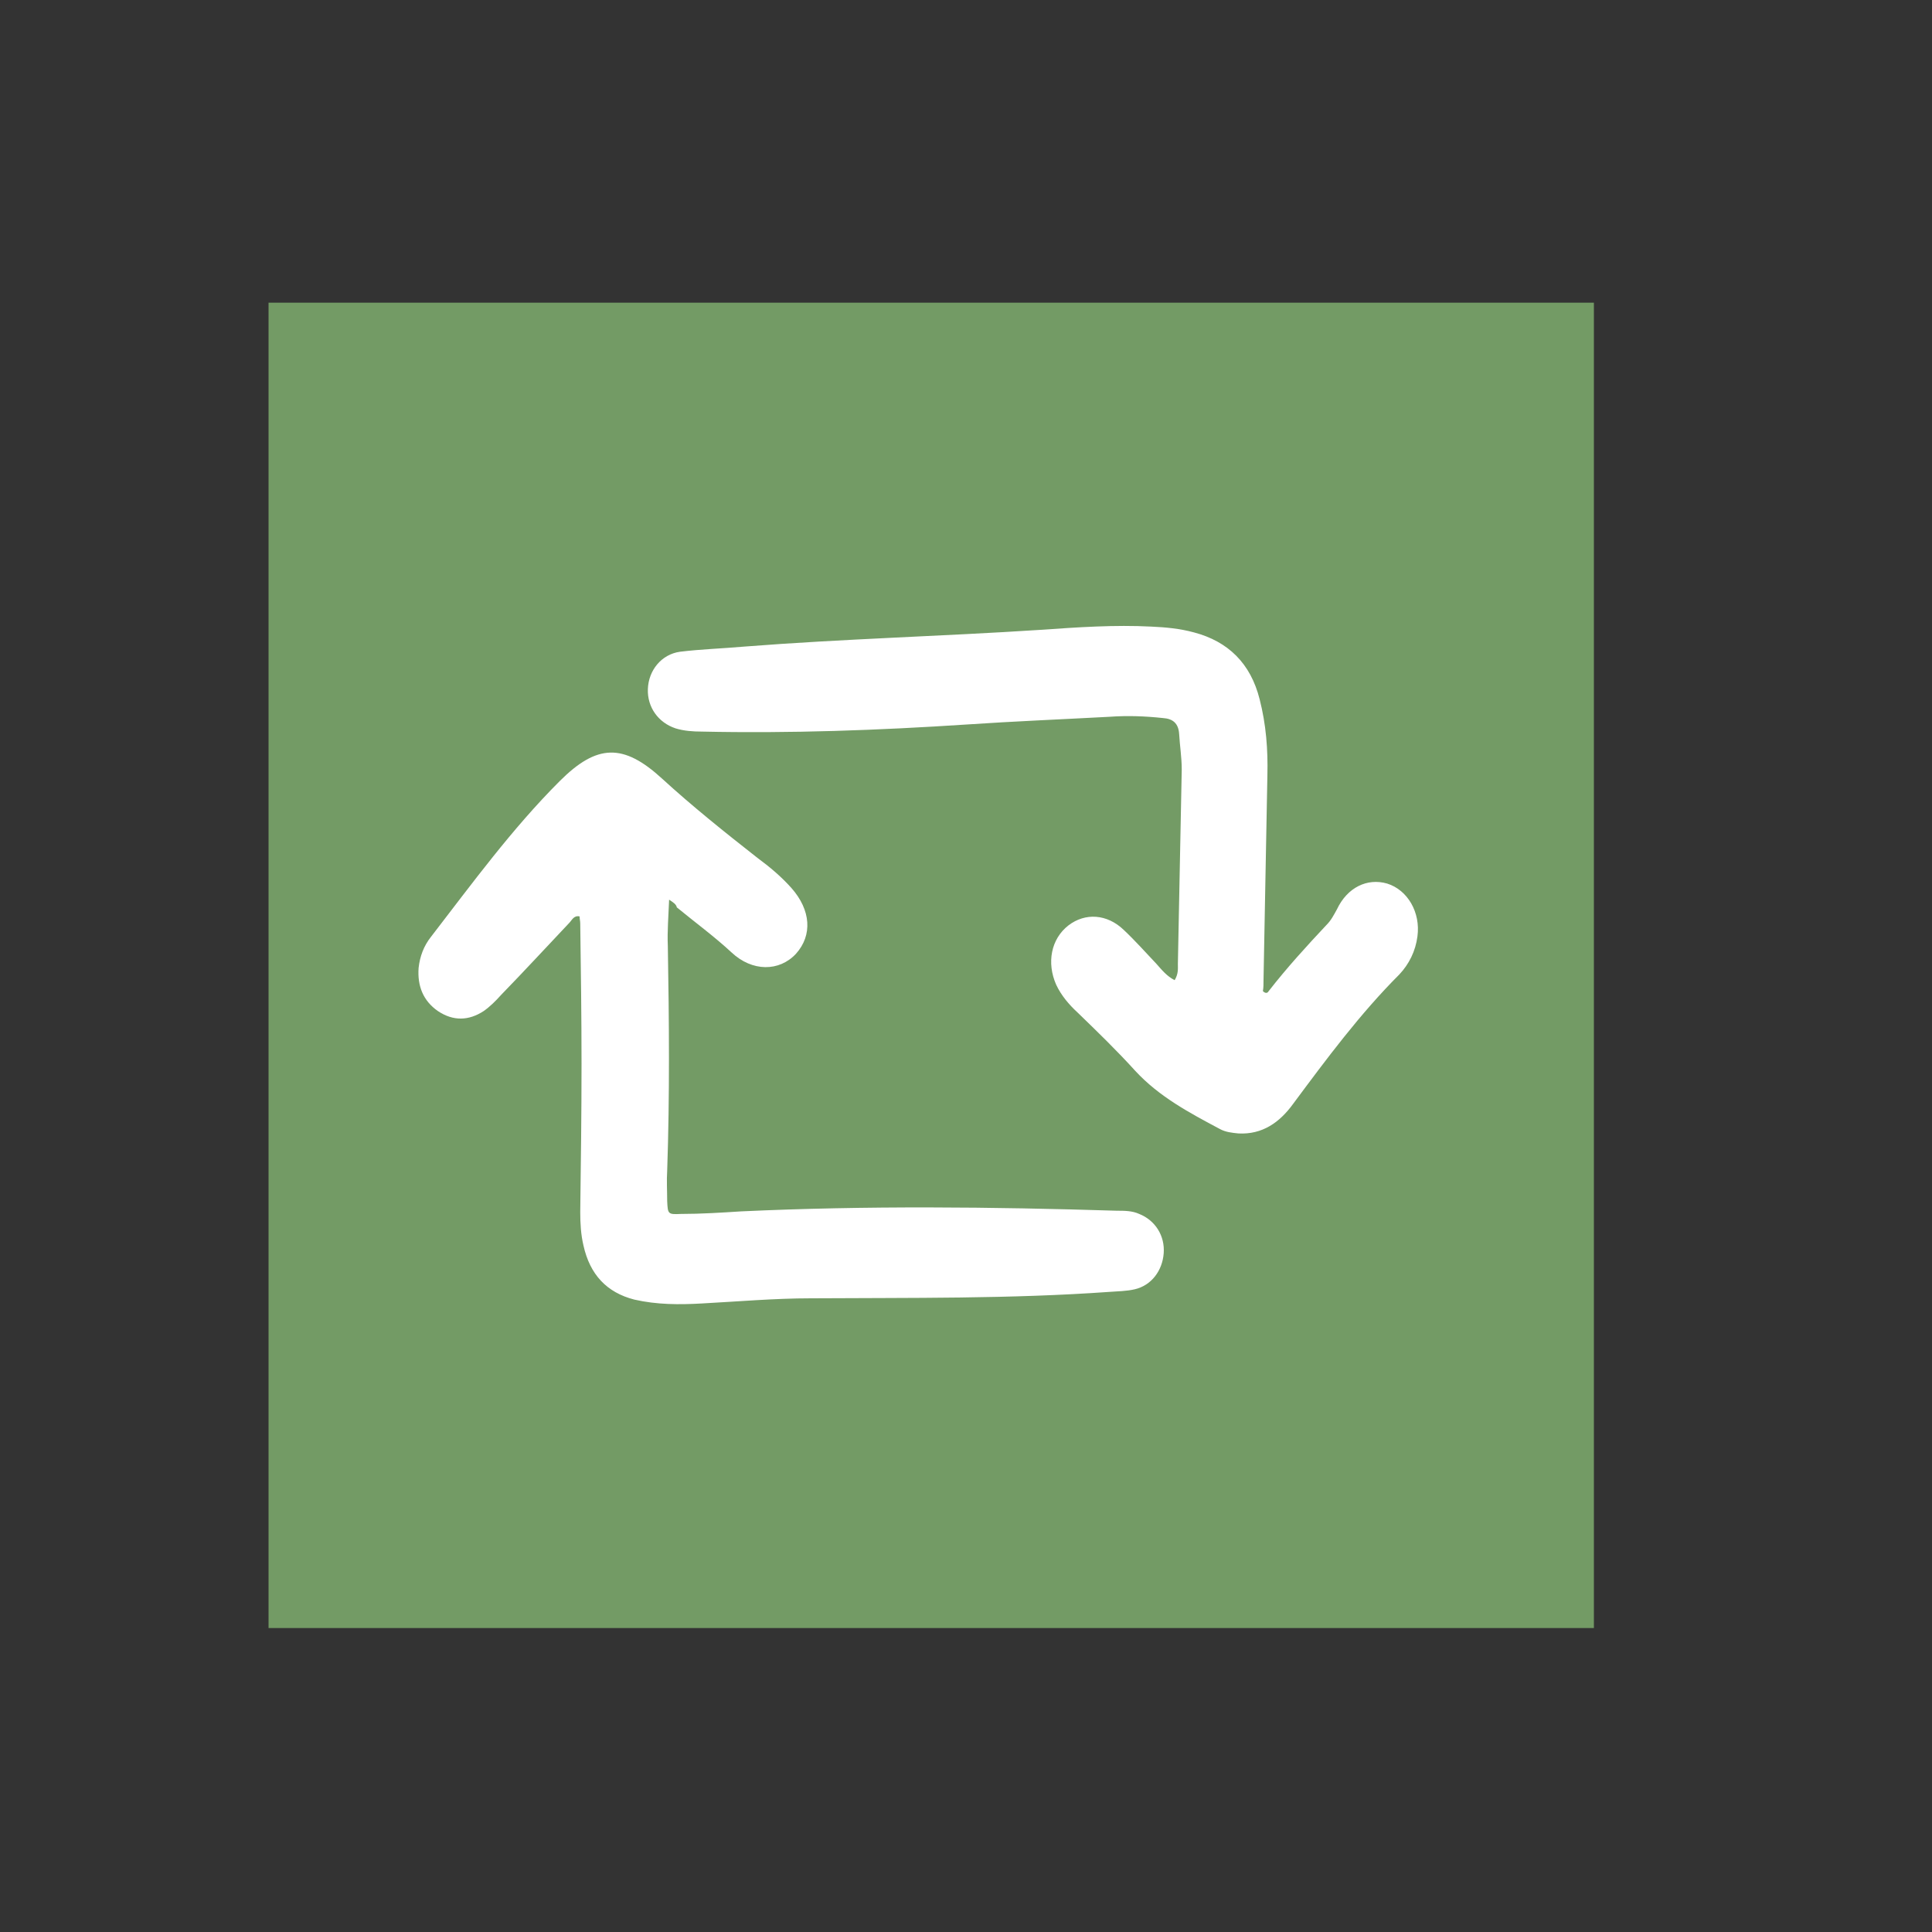 <svg xmlns="http://www.w3.org/2000/svg" xmlns:xlink="http://www.w3.org/1999/xlink" id="Ebene_1" x="0px" y="0px" viewBox="0 0 300 300" style="enable-background:new 0 0 300 300;" xml:space="preserve"><rect x="0" y="0" width="300" height="300" fill="#333333" stroke="none"/><style type="text/css">	.st0{fill:#739B65;}	.st1{opacity:0.25;}	.st2{fill:#A8B896;}	.st3{clip-path:url(#SVGID_00000129899956303327015490000008393399342446408834_);fill:#FFFFFF;}	.st4{clip-path:url(#SVGID_00000151542609529025447080000007299169882380301464_);fill:#FFFFFF;}	.st5{clip-path:url(#SVGID_00000009586685766998773490000002224712761332635313_);fill:#FFFFFF;}	.st6{clip-path:url(#SVGID_00000011733233070190831740000014986075314888021401_);fill:#FFFFFF;}	.st7{clip-path:url(#SVGID_00000008138413346836636310000003774188334529290918_);fill:#FFFFFF;}</style><rect x="41.7" y="47" class="st0" width="205.8" height="205.8"></rect><g>	<defs>		<rect id="SVGID_00000039852783078611097620000011033600560965289369_" x="41.7" y="47" width="205.8" height="205.8"></rect>	</defs>	<clipPath id="SVGID_00000118356060685329270230000002041301468223837346_">		<use xlink:href="#SVGID_00000039852783078611097620000011033600560965289369_" style="overflow:visible;"></use>	</clipPath>	<path style="clip-path:url(#SVGID_00000118356060685329270230000002041301468223837346_);fill:#FFFFFF;" d="M103.9,139.7  c-0.1,2.6-0.3,4.9-0.2,7.2c0.2,11.6,0.3,23.3-0.1,34.9c-0.1,1.5,0,3.1,0,4.7c0.1,2,0.1,2.1,2.1,2c3.1,0,6.3-0.2,9.4-0.4  c19.4-0.9,38.9-0.7,58.3-0.1c1.2,0,2.4,0,3.5,0.5c2.5,1,4,3.4,3.8,6.1c-0.2,2.7-1.9,5-4.5,5.6c-1.3,0.3-2.6,0.3-3.9,0.4  c-15.4,1.1-30.9,0.9-46.4,1c-5.6,0-11.3,0.5-16.9,0.8c-3.5,0.2-7,0.2-10.5-0.6c-4.3-1.1-6.9-3.9-7.9-8.4c-0.4-1.7-0.5-3.4-0.5-5.2  c0.1-7.7,0.2-15.3,0.2-23c0-7.3-0.1-14.5-0.2-21.8c0-0.4-0.1-0.7-0.1-1.1c-0.9-0.2-1.2,0.6-1.6,1c-3.5,3.7-7,7.5-10.6,11.2  c-0.8,0.9-1.7,1.8-2.7,2.5c-2.3,1.5-4.7,1.6-7.1,0c-2.3-1.6-3.2-3.9-3-6.7c0.2-1.8,0.8-3.4,1.9-4.8c6.4-8.3,12.6-16.8,20-24.2  c5.8-5.8,9.9-5.9,15.9-0.4c4.7,4.3,9.7,8.3,14.8,12.3c1.9,1.4,3.7,2.9,5.3,4.7c3,3.4,3.3,7.3,0.7,10.2c-2.6,2.8-6.8,2.8-10-0.2  c-2.7-2.5-5.7-4.7-8.5-7C105,140.4,104.5,140.1,103.9,139.7"></path>	<path style="clip-path:url(#SVGID_00000118356060685329270230000002041301468223837346_);fill:#FFFFFF;" d="M182.4,152.2  c0.6-1,0.5-1.8,0.5-2.5c0.2-10.1,0.4-20.2,0.6-30.2c0-1.9-0.3-3.7-0.4-5.5c-0.1-1.7-1-2.4-2.5-2.5c-2.8-0.3-5.5-0.4-8.3-0.2  c-7.4,0.4-14.8,0.7-22.2,1.2c-13.7,0.9-27.4,1.4-41.1,1.1c-1.4,0-2.8-0.1-4.1-0.5c-2.7-0.9-4.4-3.3-4.3-6.1c0.1-2.9,2.1-5.4,5-5.8  c3.3-0.4,6.6-0.5,10-0.8c15.3-1.2,30.7-1.6,46-2.6c5.7-0.4,11.5-0.8,17.2-0.5c2.2,0.1,4.4,0.3,6.6,0.9c5.3,1.4,8.8,4.8,10.2,10.4  c1,3.9,1.3,7.8,1.2,11.8c-0.2,10.6-0.4,21.1-0.6,31.7c0,0.7,0,1.3-0.1,1.8c0.5,0.5,0.8,0.2,0.9,0c2.8-3.6,5.9-7,9-10.3  c0.7-0.7,1.1-1.5,1.6-2.4c1.6-3.4,4.7-4.9,7.8-4c3.2,1,5.2,4.5,4.7,8.2c-0.3,2.3-1.3,4.3-2.8,5.9c-6.1,6.1-11.3,13.1-16.5,20.1  c-2.1,2.9-4.8,4.8-8.5,4.6c-1-0.1-2-0.2-2.9-0.7c-4.7-2.5-9.4-5-13.1-9c-2.9-3.2-5.9-6.1-9-9.1c-1.3-1.2-2.5-2.6-3.3-4.3  c-1.5-3.4-0.8-7.1,1.9-9.2c2.6-2,6-1.8,8.6,0.7c1.8,1.7,3.4,3.5,5.1,5.3C180.4,150.6,181.2,151.6,182.4,152.2"></path></g></svg>